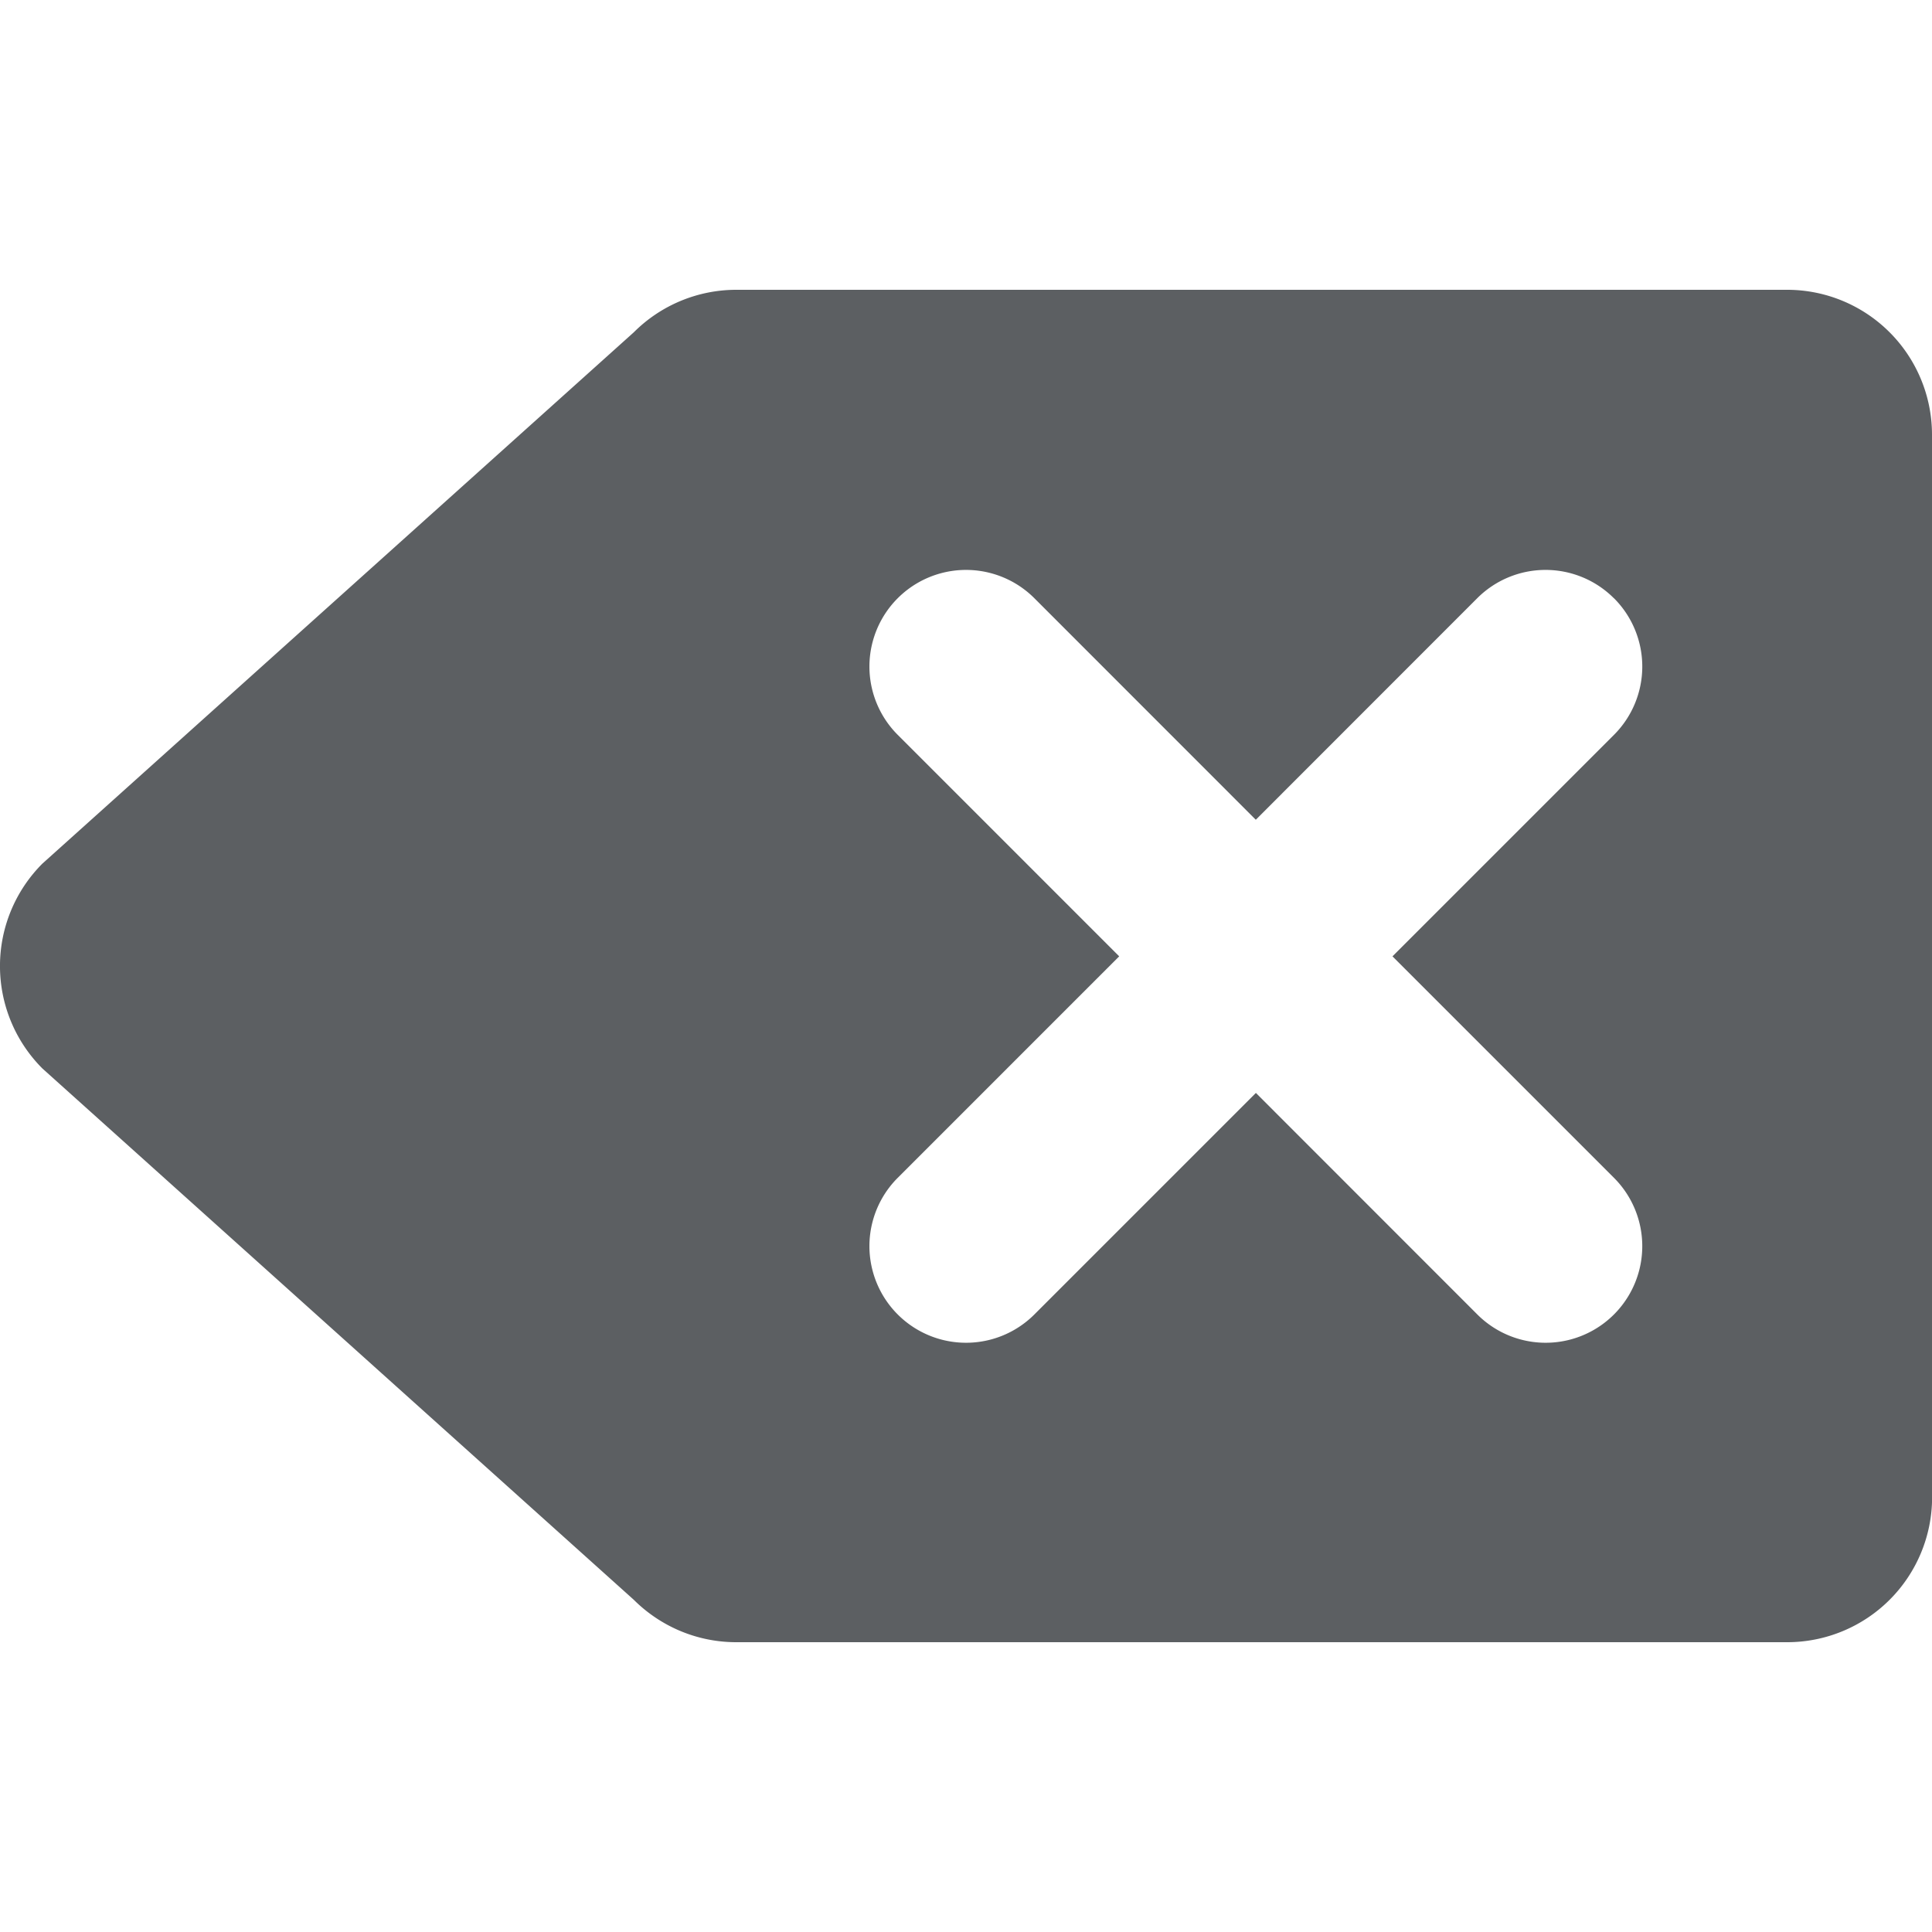 <?xml version="1.0" encoding="utf-8"?>
<svg width="800px" height="800px" viewBox="0 0 20 20" xmlns="http://www.w3.org/2000/svg"><path d="M20 15.5v-11A1.5 1.5 0 0018.5 3H7.622a1.5 1.5 0 00-1.061.44L.439 8.94a1.5 1.5 0 000 2.121l6.122 5.5c.282.281.662.439 1.06.439h10.88a1.5 1.5 0 001.5-1.5zm-3.292-9.307a1 1 0 010 1.414L14.415 9.9l2.293 2.293a1 1 0 01-1.415 1.414l-2.292-2.293-2.293 2.293a1 1 0 11-1.415-1.414L11.586 9.9 9.293 7.607a1 1 0 111.415-1.414L13 8.486l2.292-2.293a1 1 0 011.415 0z" fill="#5C5F62"/></svg>